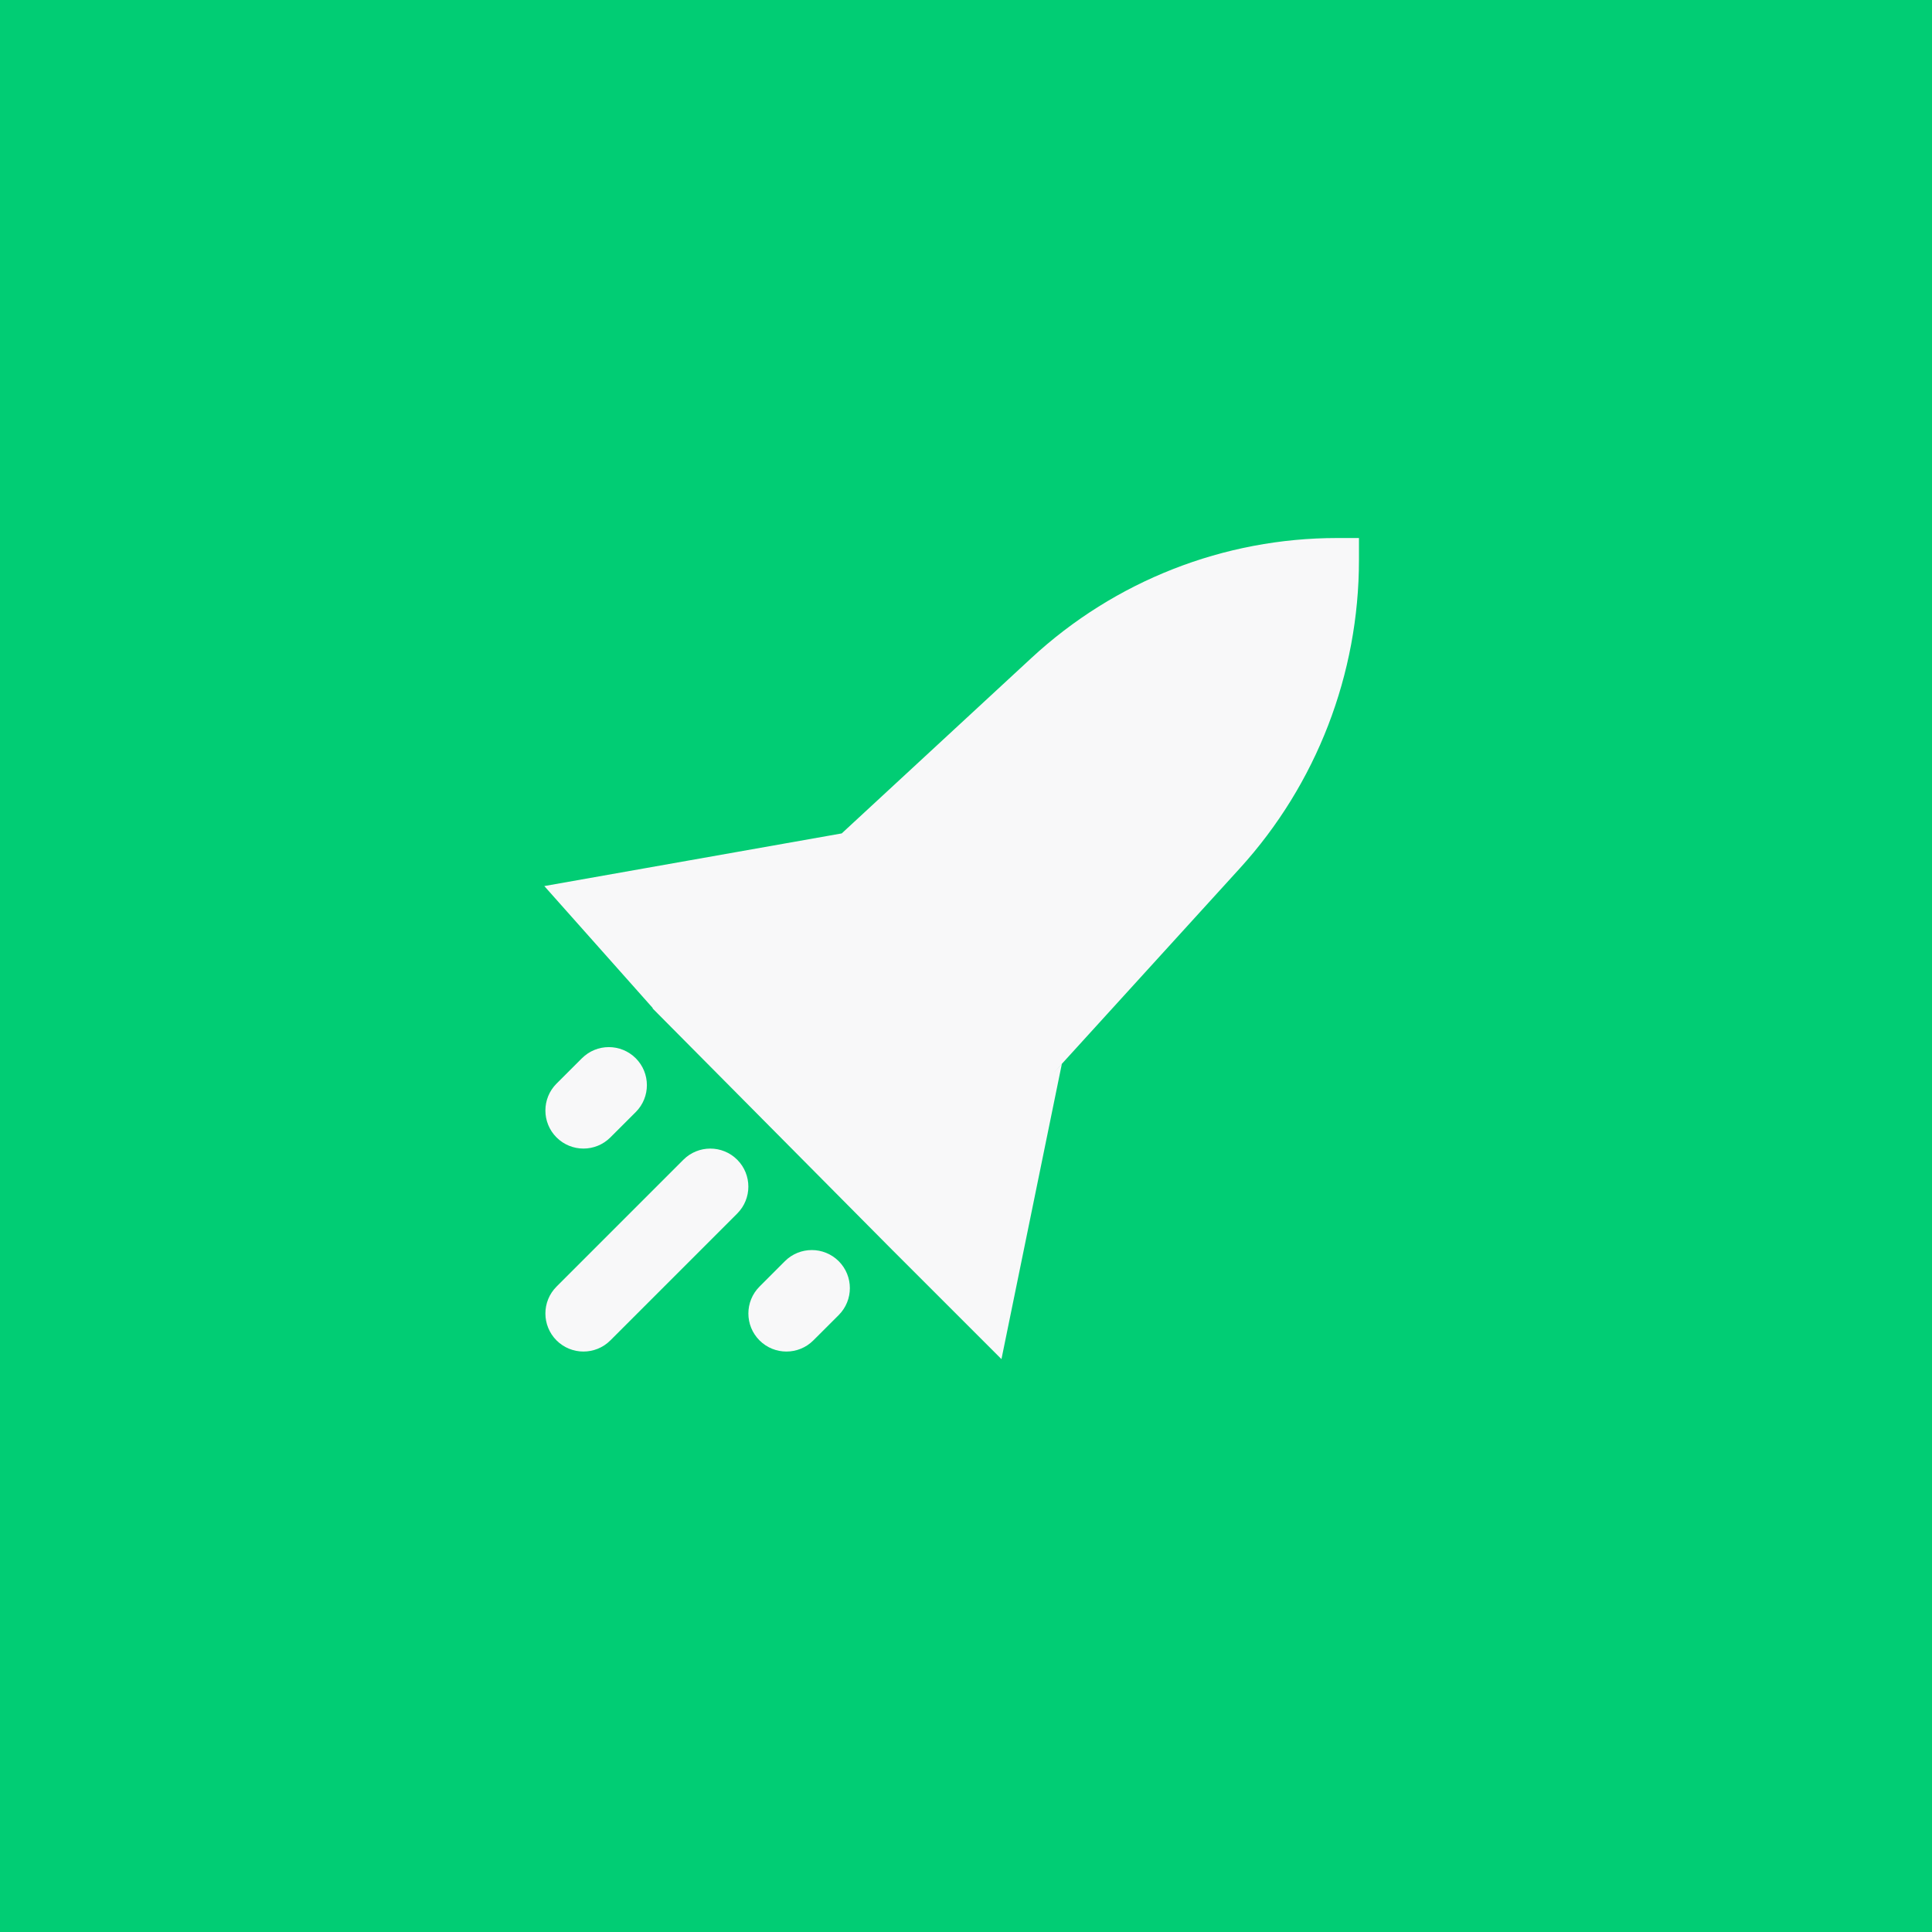 <svg width="48" height="48" viewBox="0 0 48 48" fill="none" xmlns="http://www.w3.org/2000/svg">
<rect width="48" height="48" fill="#01CD74"/>
<path d="M33.221 13.367C30.408 13.367 27.698 14.43 25.626 16.347L20.912 20.706L13.523 22.014L16.219 25.046L16.212 25.052L22.17 31.057L24.881 33.767L26.381 26.434L26.172 26.661L30.807 21.569C32.708 19.48 33.763 16.748 33.763 13.914V13.367H33.221Z" fill="#F8F8F9"/>
<path d="M18.316 30.15C18.685 29.781 18.685 29.182 18.316 28.813C17.947 28.444 17.348 28.444 16.979 28.813L13.827 31.965C13.458 32.334 13.458 32.932 13.827 33.302C14.197 33.671 14.795 33.671 15.164 33.302L18.316 30.15Z" fill="#F8F8F9"/>
<path d="M20.838 31.334C21.207 31.704 21.207 32.302 20.838 32.672L20.207 33.302C19.838 33.671 19.239 33.671 18.87 33.302C18.501 32.933 18.501 32.334 18.87 31.965L19.5 31.334C19.87 30.965 20.468 30.965 20.838 31.334Z" fill="#F8F8F9"/>
<path d="M15.795 27.629C16.164 27.26 16.164 26.661 15.795 26.292C15.425 25.923 14.827 25.923 14.458 26.292L13.827 26.922C13.458 27.291 13.458 27.89 13.827 28.259C14.197 28.628 14.795 28.628 15.164 28.259L15.795 27.629Z" fill="#F8F8F9"/>
</svg>
